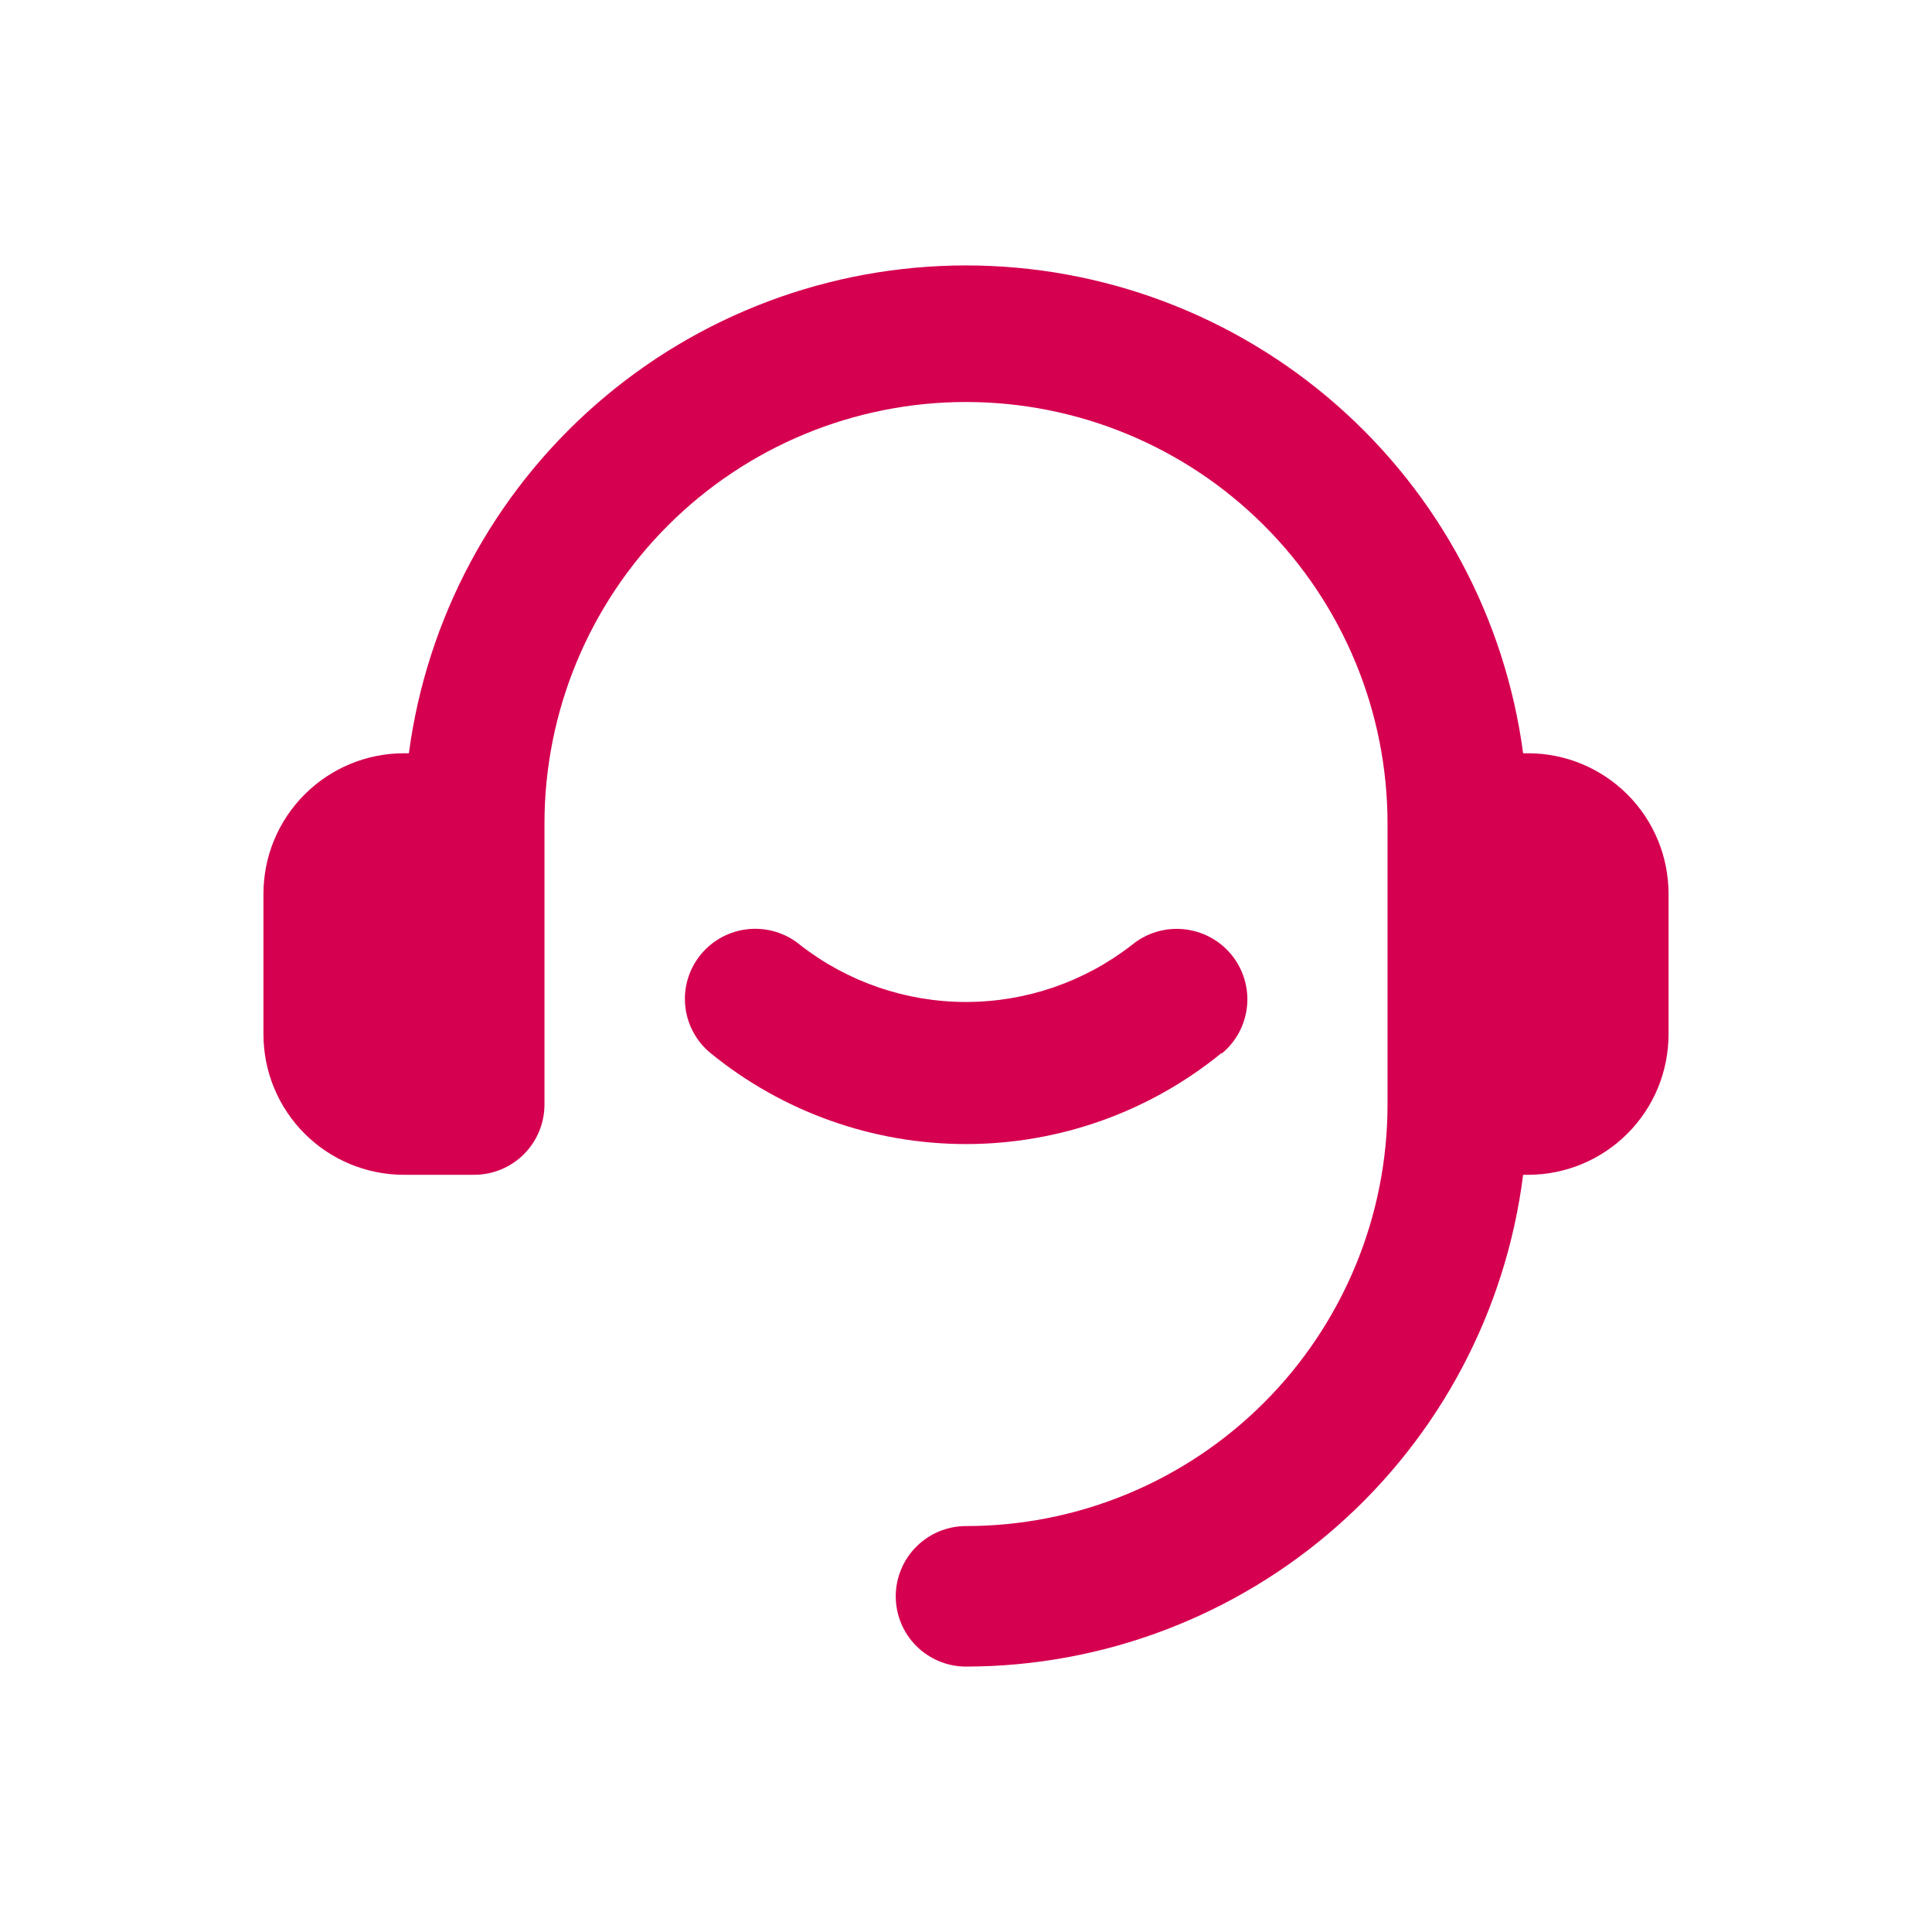 <svg xmlns="http://www.w3.org/2000/svg" fill="none" viewBox="0 0 55 55" height="55" width="55">
<path fill="#D60050" d="M43.5 21.444H43.36C42.848 17.601 40.958 14.073 38.041 11.519C35.123 8.964 31.378 7.556 27.5 7.556C23.622 7.556 19.877 8.964 16.959 11.519C14.042 14.073 12.152 17.601 11.64 21.444H11.5C10.439 21.444 9.422 21.866 8.672 22.616C7.921 23.366 7.5 24.383 7.5 25.444V29.444C7.5 30.505 7.921 31.523 8.672 32.273C9.422 33.023 10.439 33.444 11.5 33.444H13.5C14.03 33.444 14.539 33.233 14.914 32.858C15.289 32.483 15.5 31.975 15.5 31.444V23.444C15.5 20.262 16.764 17.209 19.015 14.959C21.265 12.709 24.317 11.444 27.5 11.444C30.683 11.444 33.735 12.709 35.985 14.959C38.236 17.209 39.5 20.262 39.5 23.444V31.444C39.5 33.02 39.19 34.581 38.587 36.036C37.983 37.492 37.1 38.815 35.985 39.929C34.871 41.044 33.548 41.928 32.092 42.531C30.636 43.134 29.076 43.444 27.5 43.444C26.97 43.444 26.461 43.655 26.086 44.03C25.711 44.405 25.5 44.914 25.5 45.444C25.5 45.975 25.711 46.483 26.086 46.858C26.461 47.233 26.97 47.444 27.5 47.444C31.395 47.441 35.154 46.017 38.074 43.439C40.994 40.862 42.873 37.308 43.36 33.444H43.5C44.561 33.444 45.578 33.023 46.328 32.273C47.079 31.523 47.5 30.505 47.5 29.444V25.444C47.5 24.383 47.079 23.366 46.328 22.616C45.578 21.866 44.561 21.444 43.5 21.444Z"></path>
<path fill="#D60050" d="M34.78 29.993C35.191 29.655 35.45 29.167 35.501 28.638C35.552 28.109 35.389 27.581 35.05 27.171C34.711 26.761 34.222 26.503 33.691 26.452C33.16 26.401 32.631 26.563 32.22 26.902C30.872 27.953 29.211 28.524 27.5 28.524C25.789 28.524 24.128 27.953 22.78 26.902C22.372 26.563 21.845 26.401 21.316 26.449C20.787 26.498 20.299 26.754 19.96 27.161C19.62 27.568 19.457 28.093 19.506 28.621C19.555 29.148 19.812 29.635 20.22 29.973C22.273 31.652 24.845 32.569 27.5 32.569C30.155 32.569 32.727 31.652 34.78 29.973V29.993Z"></path>
</svg>
